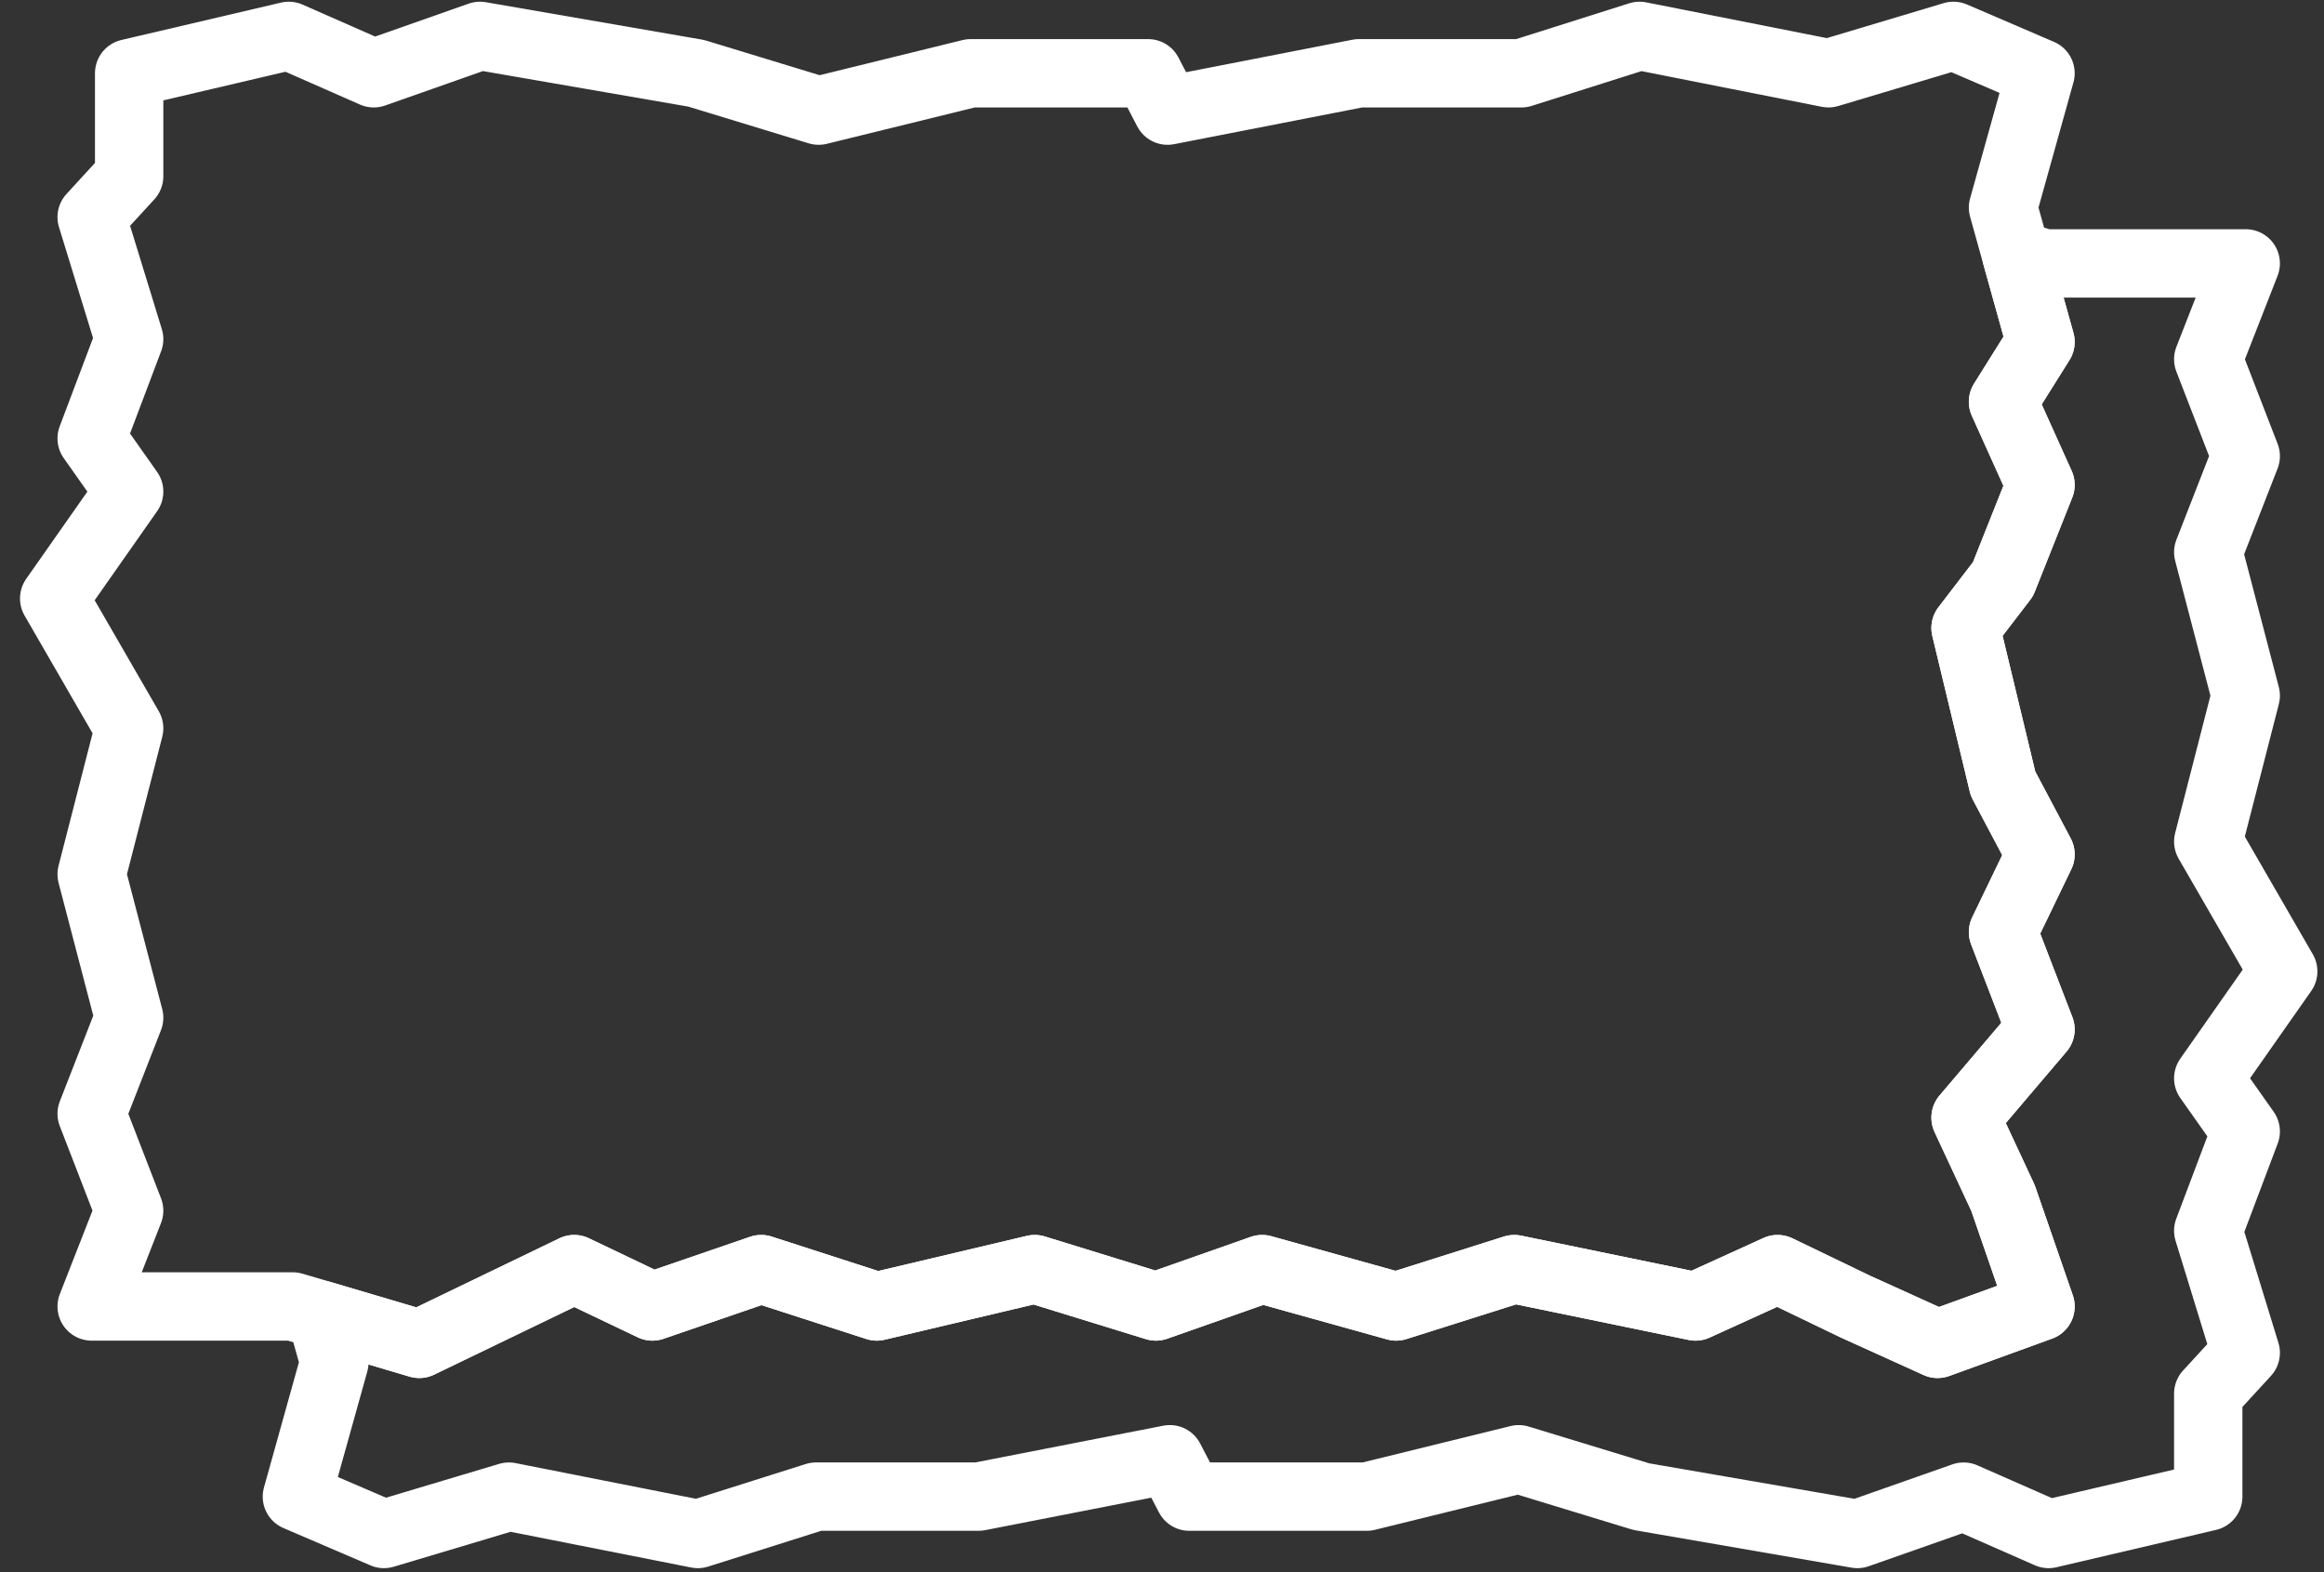 <?xml version="1.0" encoding="UTF-8" standalone="no"?>
<svg width="68px" height="46px" viewBox="0 0 68 46" version="1.1" xmlns="http://www.w3.org/2000/svg" xmlns:xlink="http://www.w3.org/1999/xlink">
    <rect x="0" y="0" width="68" height="46" fill="#333333" stroke="none"/>
    <title>Echt Bütten</title>
    <g id="Grids-1200" stroke="none" stroke-width="1" fill="none" fill-rule="evenodd" stroke-linecap="round" stroke-linejoin="round">
        <g id="L-bg-Home" transform="translate(-686, -975)" stroke="#FFFFFF" stroke-width="2">
            <g id="Menu-+-Icons" transform="translate(120, 670)">
                <g id="Bütten" transform="translate(567.472, 306)">
                    <path d="M58.351,6.707 L64.238,6.707 L63.141,9.511 L64.238,12.346 L63.141,15.156 L64.238,19.353 L63.141,23.624 L65.335,27.422 L63.141,30.551 L64.238,32.105 L63.141,35.011 L64.238,38.582 L63.141,39.776 L63.141,42.79 L58.47,43.883 L55.984,42.79 L52.875,43.883 L46.551,42.79 L42.966,41.696 L38.519,42.79 L33.326,42.79 L32.757,41.696 L27.159,42.79 L22.403,42.79 L18.947,43.883 L13.419,42.79 L9.762,43.883 L7.215,42.79 L8.312,38.859 L7.925,37.471 L10.796,38.32 L15.329,36.133 L17.618,37.226 L20.8,36.133 L24.183,37.226 L28.804,36.133 L32.35,37.226 L35.458,36.133 L39.38,37.226 L42.836,36.133 L48.138,37.226 L50.54,36.133 L52.808,37.226 L55.222,38.32 L58.233,37.226 L57.136,34.053 L56.04,31.701 L58.233,29.121 L57.136,26.272 L58.233,23.999 L57.136,21.929 L56.04,17.375 L57.136,15.946 L58.233,13.188 L57.136,10.755 L58.233,9.005 L57.524,6.462 L58.351,6.707 Z" id="Stroke-1"></path>
                    <path d="M58.233,1.144 L55.686,0.05 L52.029,1.144 L46.501,0.05 L43.045,1.144 L38.289,1.144 L32.691,2.237 L32.122,1.144 L26.929,1.144 L22.482,2.237 L18.897,1.144 L12.573,0.05 L9.464,1.144 L6.978,0.05 L2.307,1.144 L2.307,4.157 L1.21,5.352 L2.307,8.923 L1.21,11.828 L2.307,13.383 L0.113,16.511 L2.307,20.309 L1.21,24.581 L2.307,28.778 L1.21,31.587 L2.307,34.423 L1.21,37.226 L7.097,37.226 L10.796,38.32 L15.329,36.133 L17.618,37.226 L20.8,36.133 L24.183,37.226 L28.804,36.133 L32.35,37.226 L35.458,36.133 L39.38,37.226 L42.836,36.133 L48.138,37.226 L50.54,36.133 L52.808,37.226 L55.222,38.32 L58.233,37.226 L57.136,34.053 L56.04,31.701 L58.233,29.121 L57.136,26.272 L58.233,23.999 L57.136,21.929 L56.04,17.375 L57.136,15.946 L58.233,13.188 L57.136,10.755 L58.233,9.005 L57.136,5.074 L58.233,1.144 Z" id="Stroke-2"></path>
                </g>
            </g>
        </g>
    </g>
</svg>